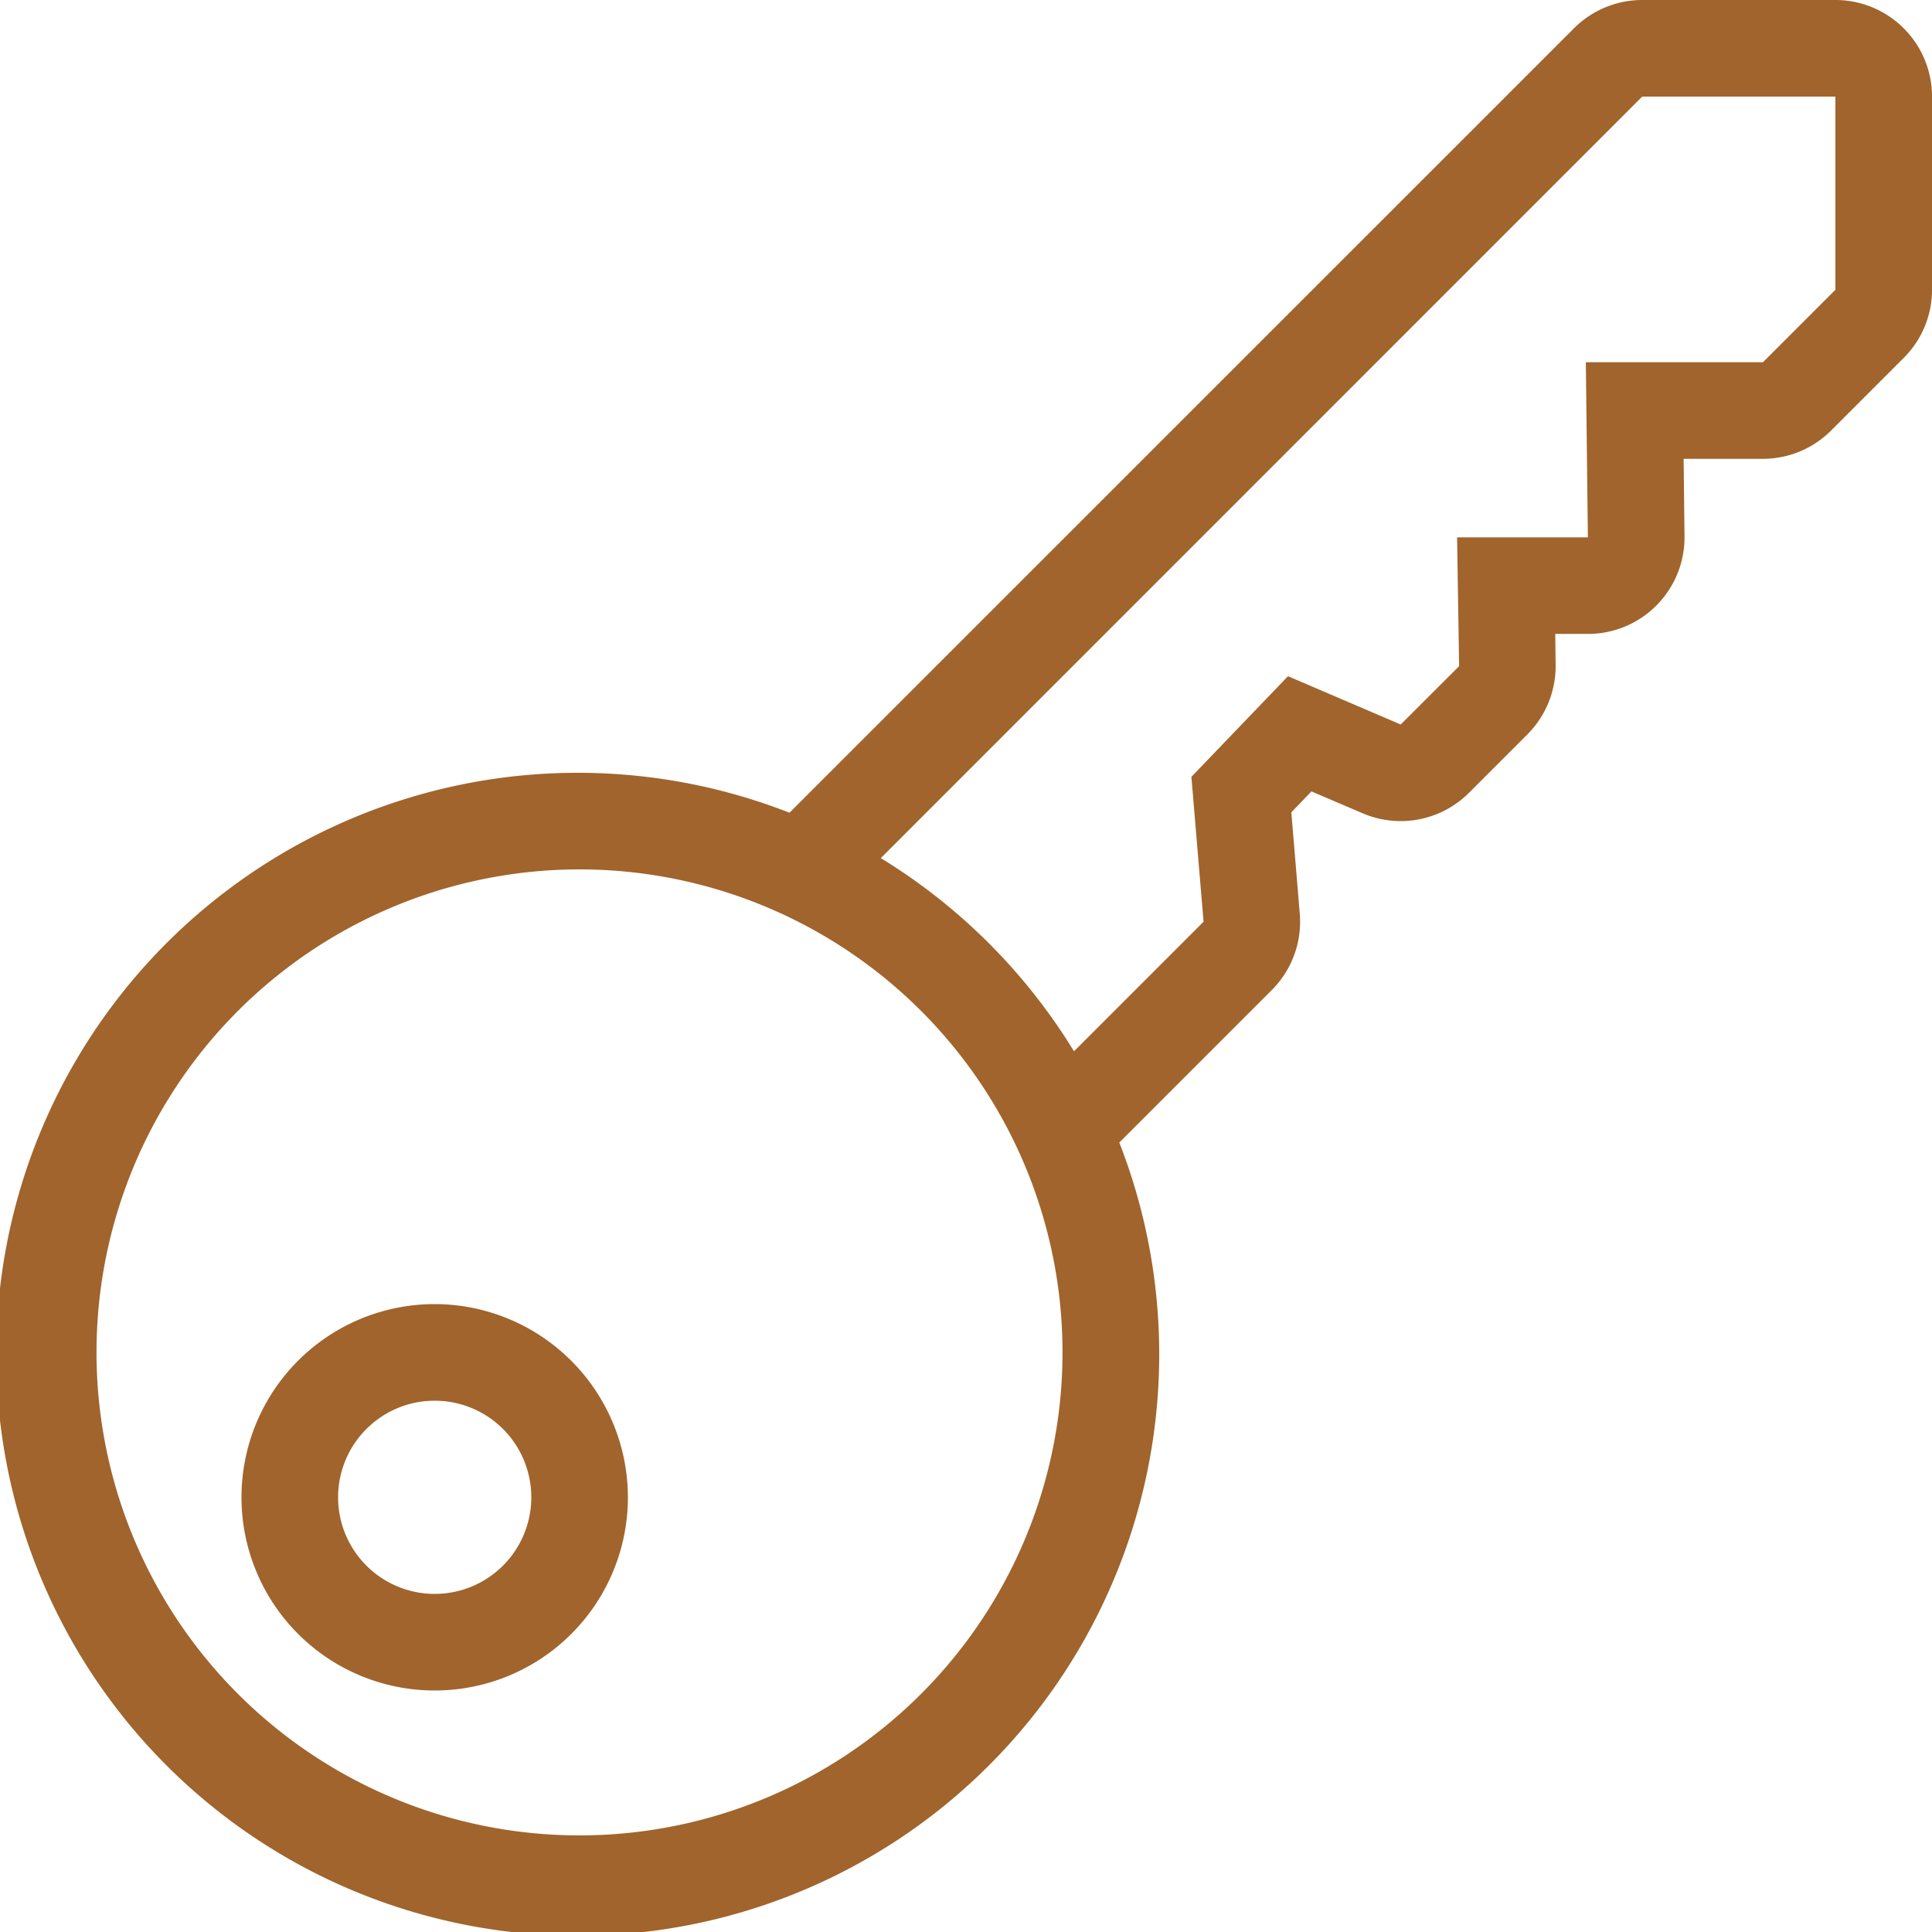 <?xml version="1.0" encoding="UTF-8"?>
<svg xmlns="http://www.w3.org/2000/svg" width="95.28" height="95.28" viewBox="0 0 95.28 95.28">
  <g transform="translate(11.91 64.314)">
    <path d="M73.528,345.6a9.528,9.528,0,1,0,9.528,9.528A9.54,9.54,0,0,0,73.528,345.6Zm0,14.292a4.764,4.764,0,1,1,4.764-4.764A4.764,4.764,0,0,1,73.528,359.892Z" transform="translate(-64 -345.6)" fill="#a0642c"></path>
  </g>
  <g transform="translate(0 0)">
    <path d="M90.516,0H80.988A4.758,4.758,0,0,0,77.62,1.4L38.935,40.081A28.677,28.677,0,1,0,55.2,56.346l7.521-7.521A4.759,4.759,0,0,0,64.1,45.061l-.416-5,.991-1.032L67.2,40.108a4.76,4.76,0,0,0,5.245-1.01l2.879-2.879a4.761,4.761,0,0,0,1.394-3.443L76.7,31.263h1.612a4.763,4.763,0,0,0,4.763-4.819l-.044-3.816H86.94a4.758,4.758,0,0,0,3.368-1.4l3.573-3.573a4.743,4.743,0,0,0,1.4-3.367V4.764A4.764,4.764,0,0,0,90.516,0ZM28.584,90.516A23.82,23.82,0,1,1,52.4,66.7,23.821,23.821,0,0,1,28.584,90.516ZM90.516,14.292l-3.573,3.573H78.209l.1,8.636h-6.45l.1,6.352L69.078,35.73,63.52,33.348l-4.764,4.963.6,7.146-6.39,6.39a28.768,28.768,0,0,0-9.528-9.528L80.988,4.764h9.528v9.528Z" transform="translate(0 0)" fill="#a0642c"></path>
  </g>
</svg>
